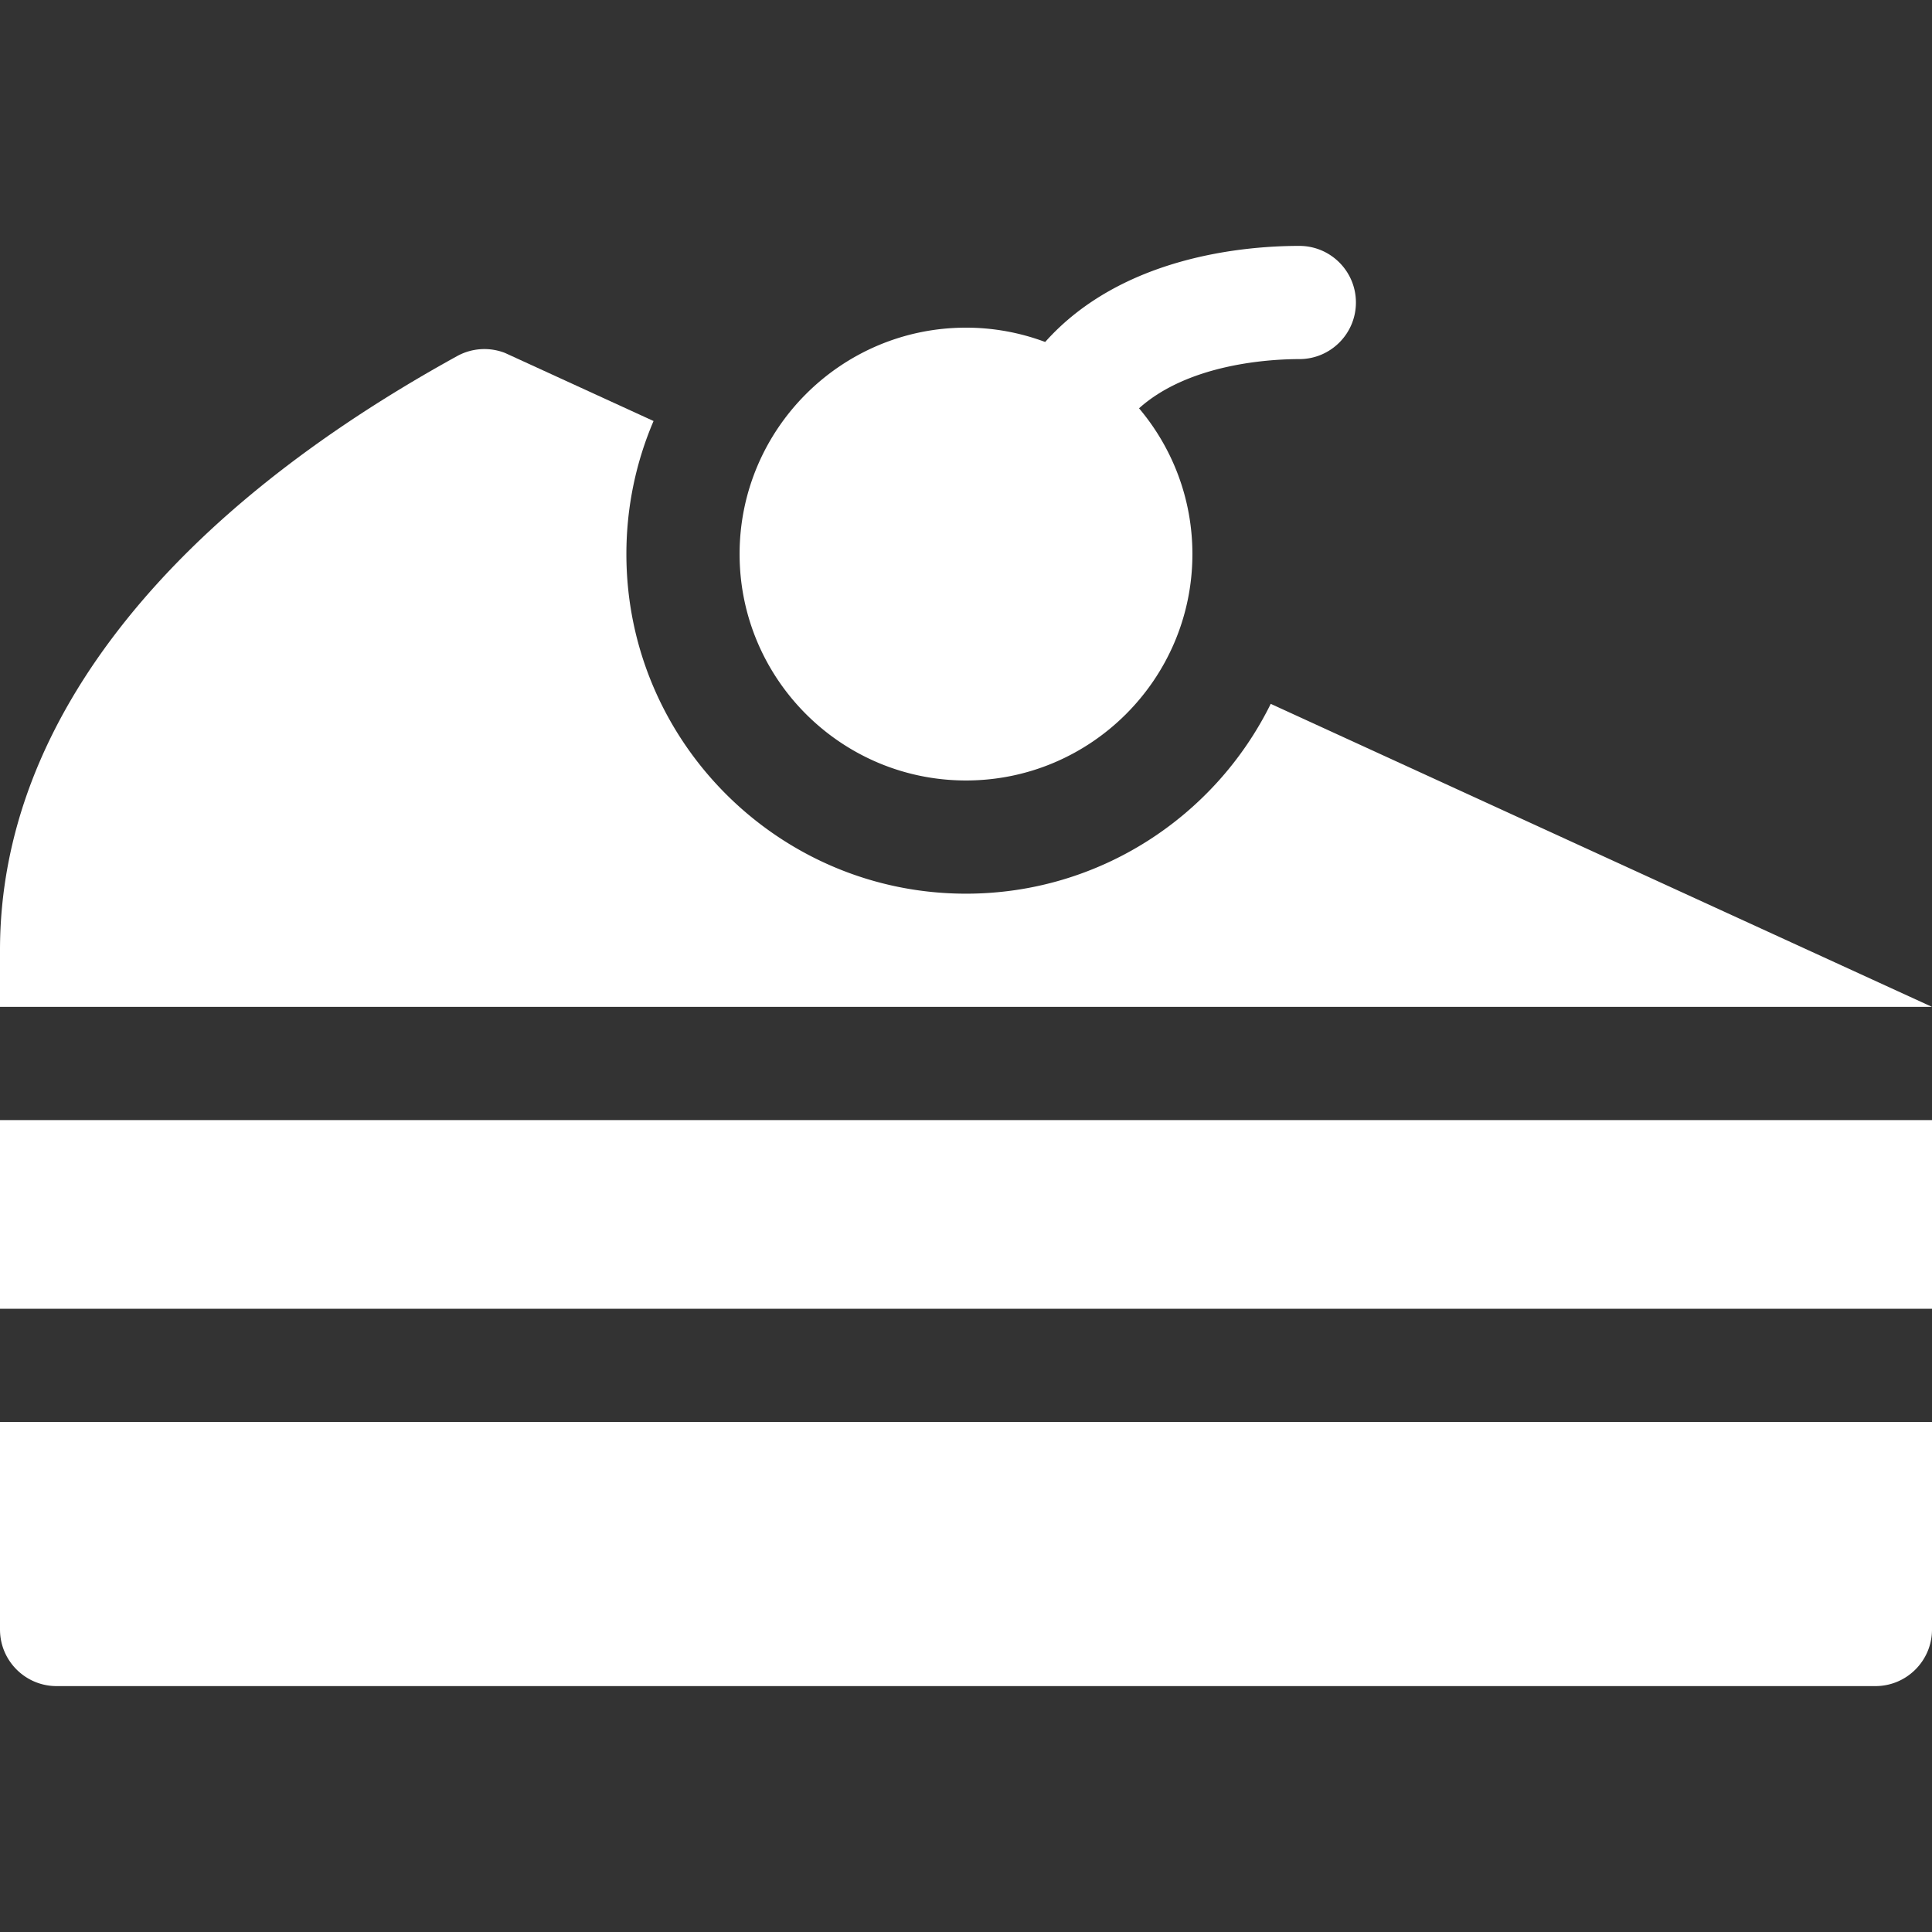 <svg xmlns="http://www.w3.org/2000/svg" version="1.1" xmlns:xlink="http://www.w3.org/1999/xlink" xmlns:svgjs="http://svgjs.com/svgjs" width="512" height="512" x="0" y="0" viewBox="0 0 512 512" style="enable-background:new 0 0 512 512" xml:space="preserve"><rect x="0" y="0" width="512" height="512" fill="#333333" stroke="none"/><g><path d="M336.758 186.527c-14.693 29.775-45.371 50.307-80.758 50.307-49.626 0-90-40.374-90-90 0-12.508 2.567-24.426 7.198-35.26L133.844 93.54a14.995 14.995 0 0 0-12.708.83c-37.611 20.727-67.111 44.251-87.681 69.919C11.256 191.991 0 221.445 0 251.834v15h512z" fill="#ffffff" data-original="#000000"></path><path d="M256 206.834c33.084 0 60-26.916 60-60 0-14.706-5.327-28.186-14.142-38.632 13.324-11.942 35.106-13.036 42.475-13.036 8.284 0 15-6.716 15-15s-6.716-15-15-15c-14.511 0-47.096 2.761-67.351 25.463A59.687 59.687 0 0 0 256 86.834c-33.084 0-60 26.916-60 60s26.916 60 60 60zM0 431.834c0 8.284 6.716 15 15 15h482c8.284 0 15-6.716 15-15v-55H0zM0 296.834h512v50H0z" fill="#ffffff" data-original="#000000"></path></g></svg>